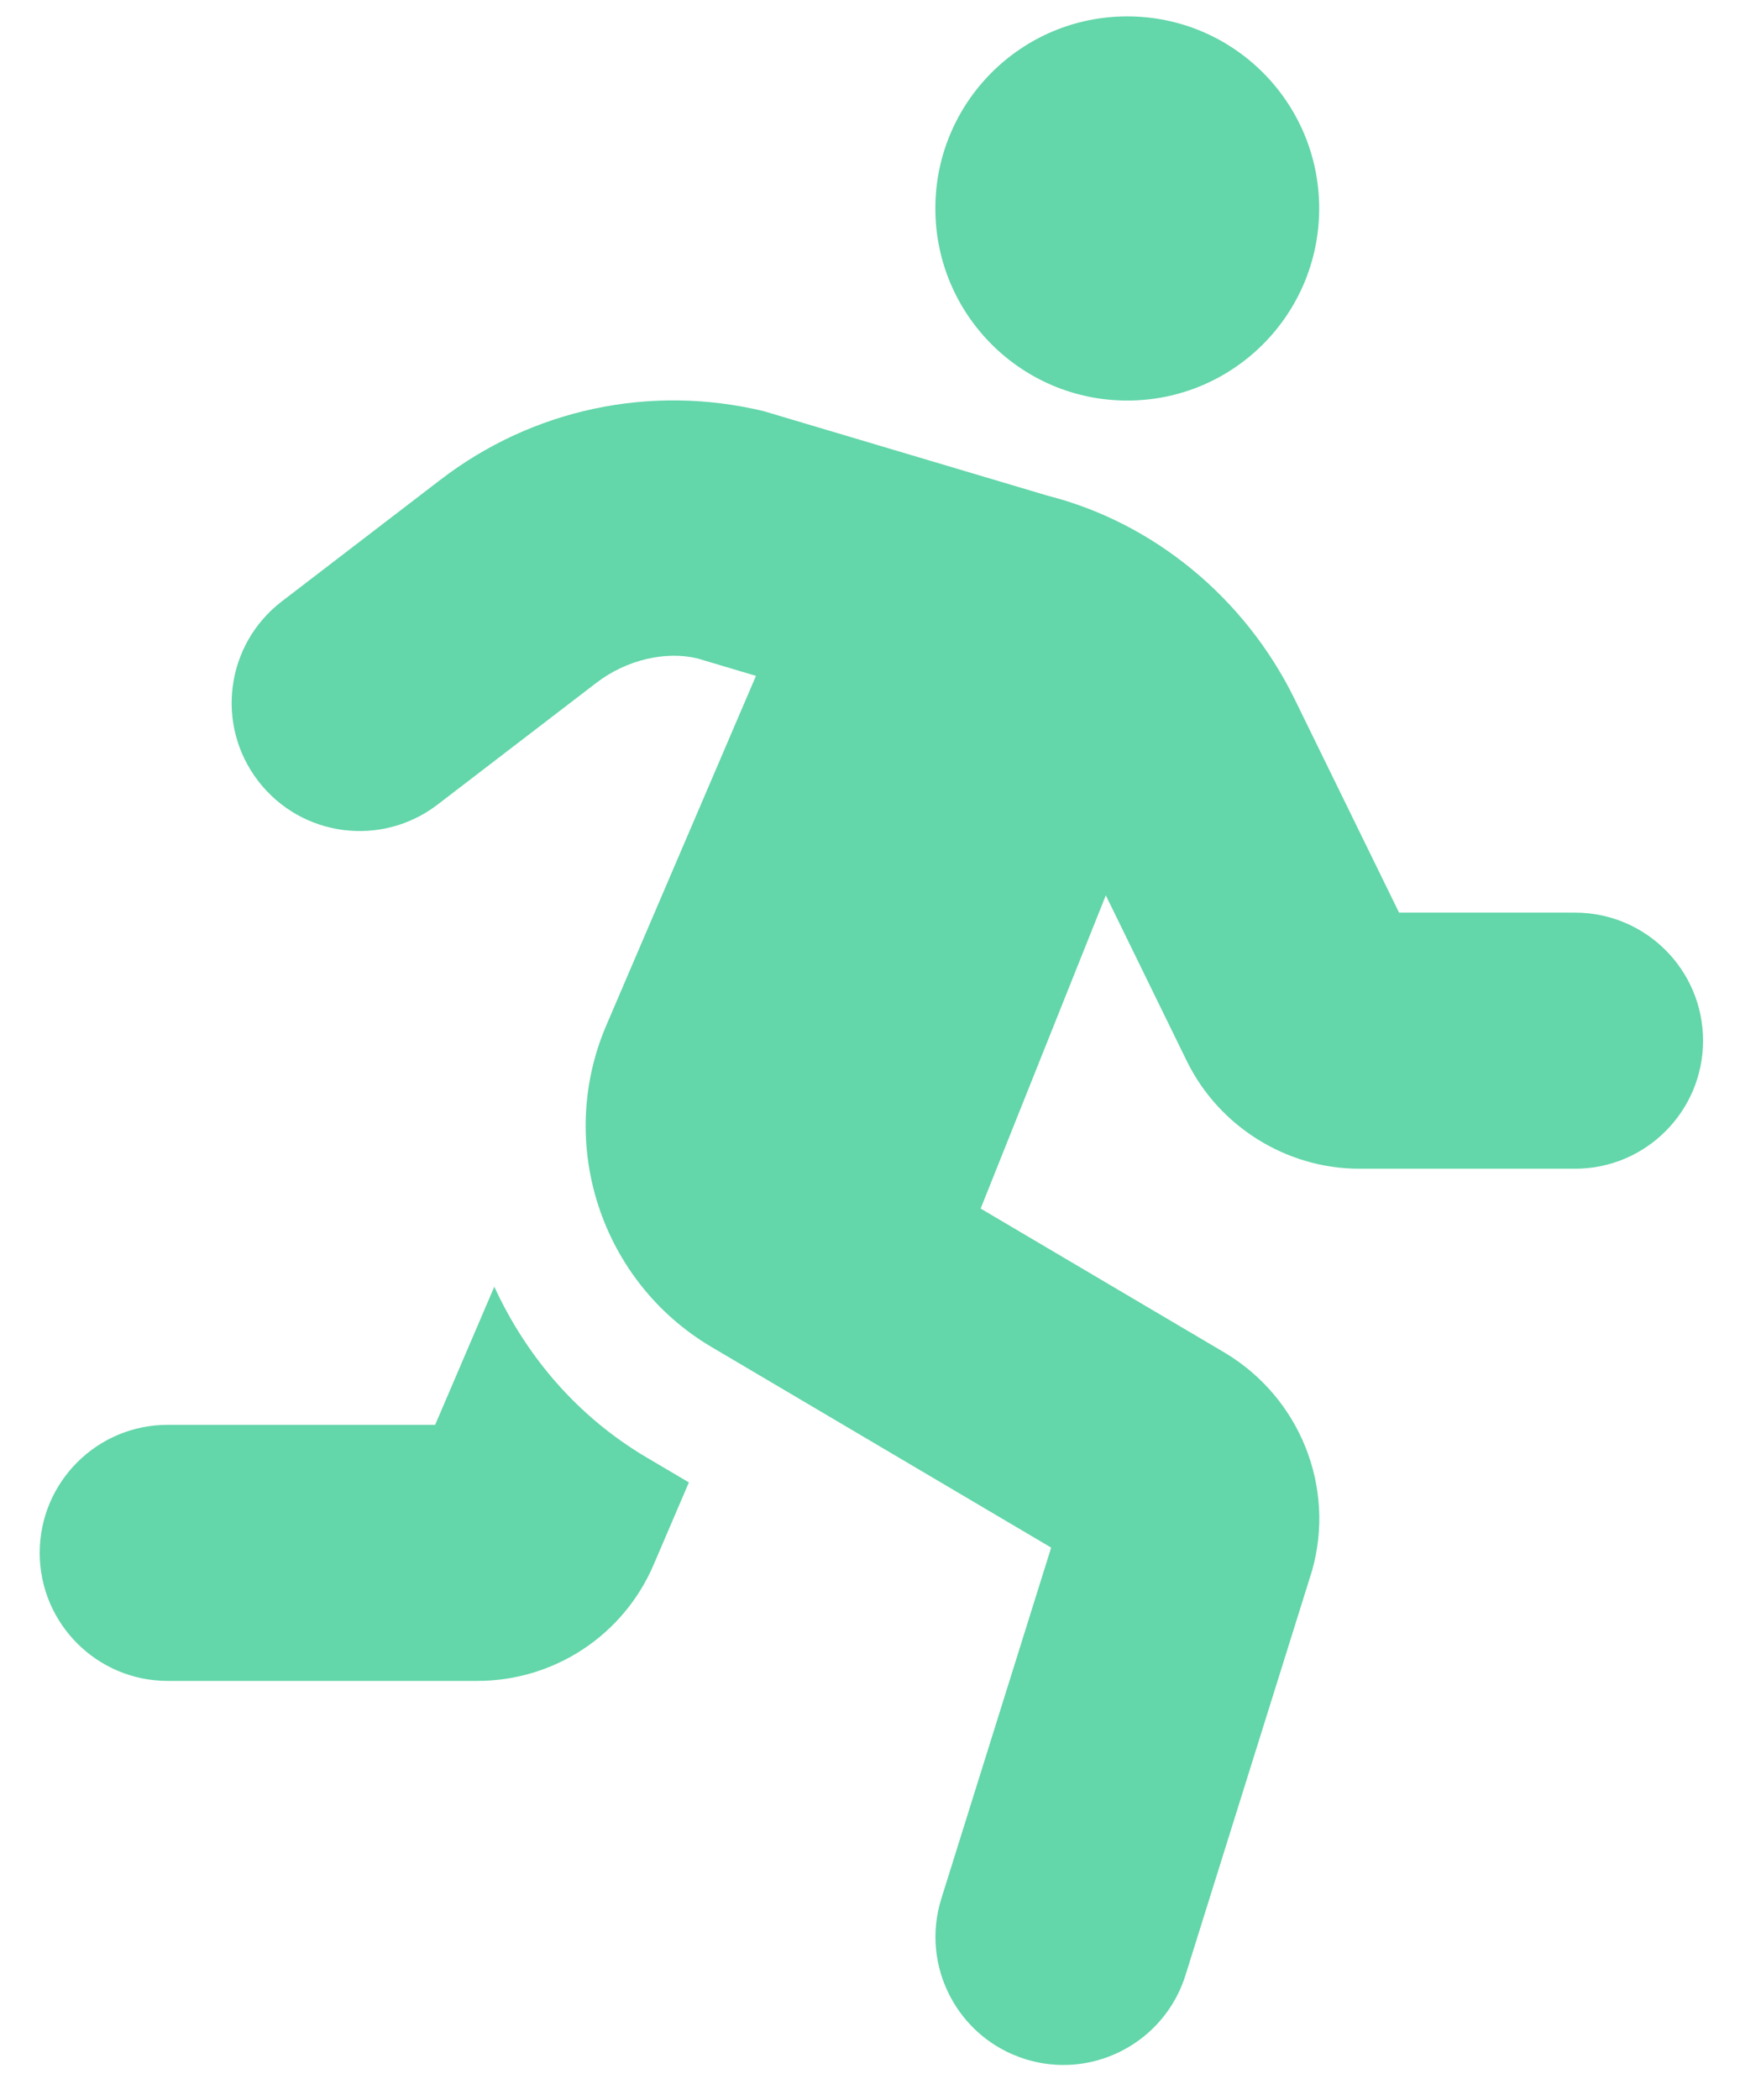 <svg width="34" height="41" viewBox="0 0 34 41" fill="none" xmlns="http://www.w3.org/2000/svg">
<path d="M22.027 7.821C24.099 7.821 25.777 6.142 25.777 4.07C25.777 1.999 24.099 0.32 22.027 0.32C19.956 0.32 18.277 1.999 18.277 4.07C18.277 6.142 19.956 7.821 22.027 7.821ZM9.659 25.124L8.503 27.821H3.277C1.896 27.821 0.776 28.94 0.776 30.321C0.776 31.701 1.896 32.821 3.277 32.821H9.328C10.832 32.821 12.185 31.927 12.774 30.548L13.461 28.945L12.627 28.453C11.274 27.653 10.278 26.471 9.659 25.124ZM30.778 17.82H27.338L25.302 13.66C24.325 11.664 22.532 10.204 20.475 9.68L14.922 8.028C12.711 7.497 10.408 7.985 8.606 9.368L5.506 11.743C4.41 12.583 4.202 14.152 5.044 15.248C5.885 16.344 7.453 16.55 8.549 15.711L11.65 13.335C12.249 12.875 13.012 12.71 13.624 12.855L14.772 13.197L11.846 20.024C10.86 22.327 11.743 25.025 13.9 26.299L20.54 30.218L18.394 37.072C17.981 38.39 18.715 39.792 20.032 40.205C20.281 40.283 20.533 40.32 20.78 40.32C21.844 40.32 22.83 39.635 23.165 38.566L25.637 30.671C26.099 29.048 25.411 27.305 23.946 26.421L19.162 23.598L21.608 17.482L23.191 20.719C23.817 21.995 25.138 22.82 26.559 22.82H30.778C32.158 22.82 33.278 21.7 33.278 20.32C33.278 18.939 32.158 17.82 30.778 17.82Z" fill="#63D6AA"/>
</svg>
